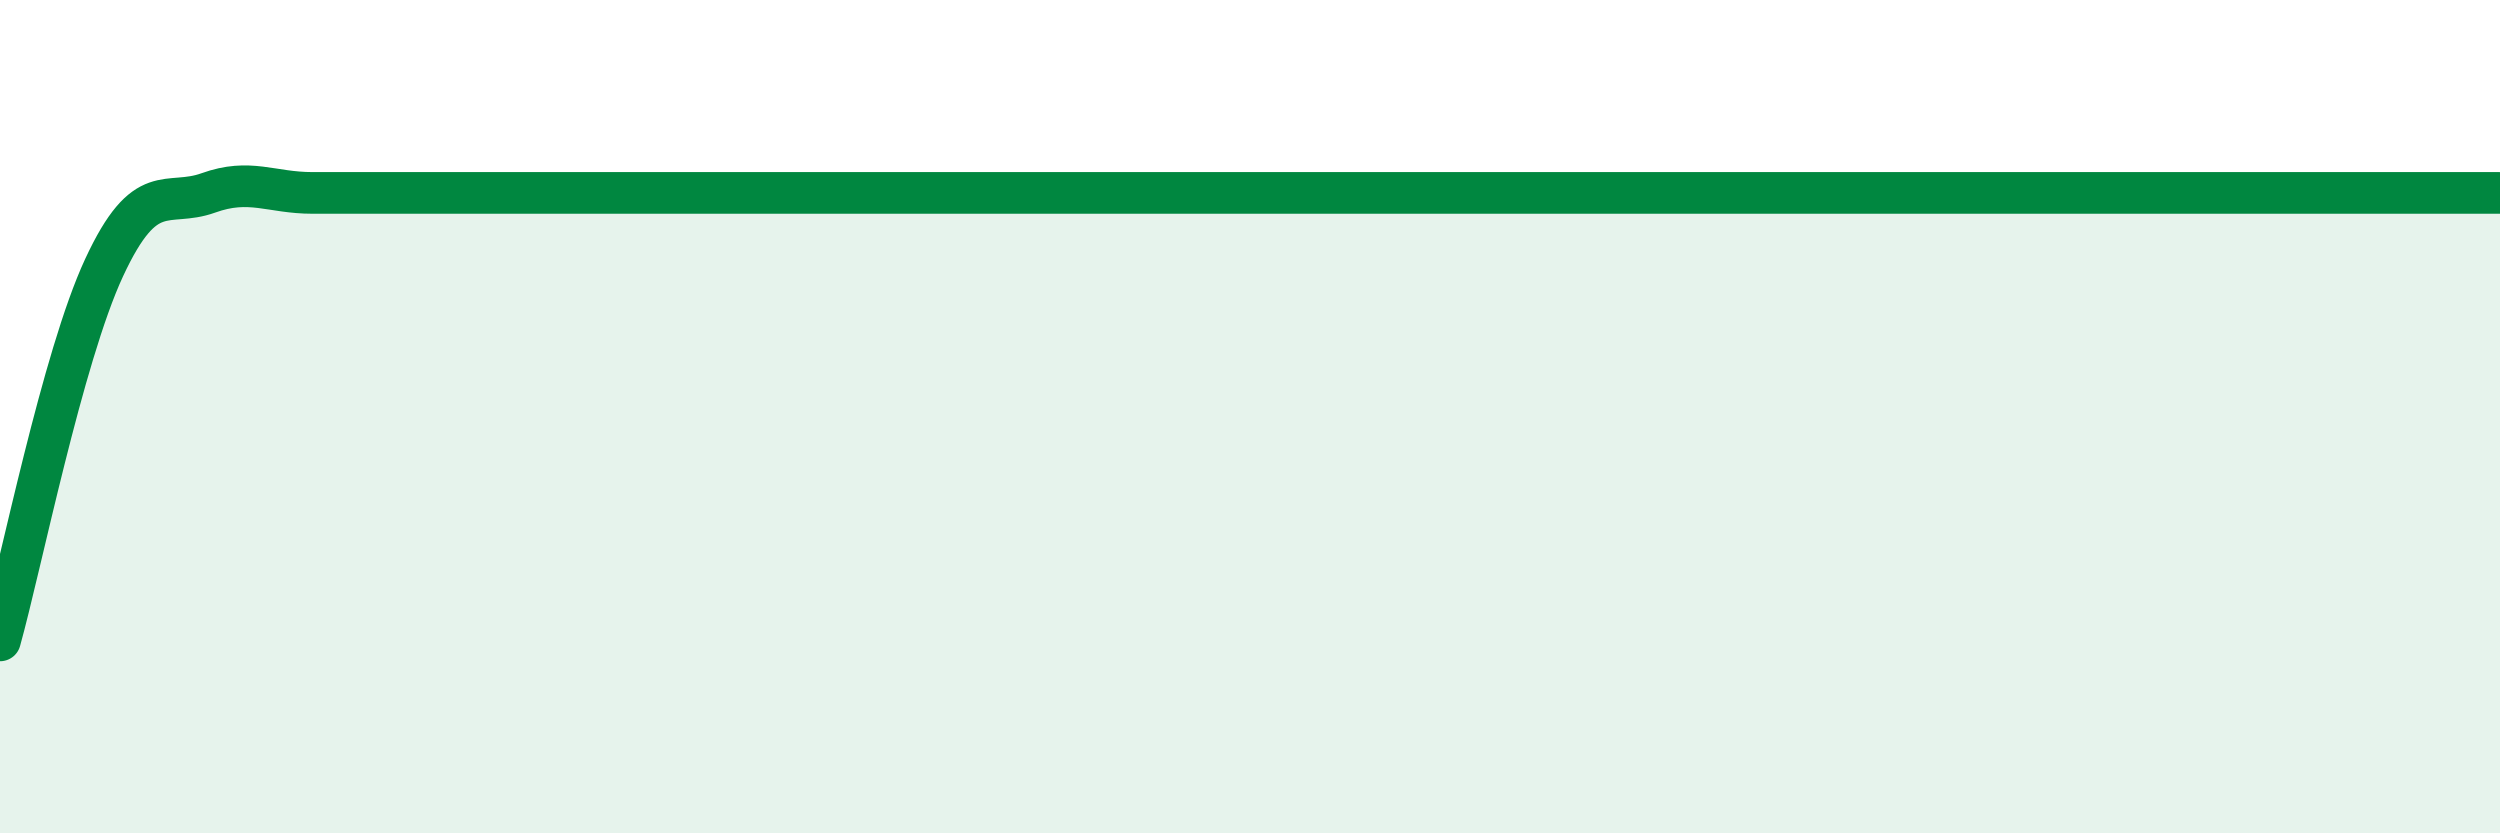 
    <svg width="60" height="20" viewBox="0 0 60 20" xmlns="http://www.w3.org/2000/svg">
      <path
        d="M 0,15.37 C 0.5,13.58 1.5,8.57 2.5,6.42 C 3.5,4.27 4,4.99 5,4.63 C 6,4.27 6.5,4.63 7.5,4.63 C 8.5,4.63 9,4.63 10,4.63 C 11,4.63 11.5,4.63 12.5,4.63 C 13.5,4.63 14,4.63 15,4.63 C 16,4.63 16.5,4.63 17.5,4.63 C 18.5,4.63 19,4.63 20,4.63 C 21,4.63 21.5,4.63 22.5,4.63 C 23.5,4.63 24,4.63 25,4.63 C 26,4.63 26.5,4.63 27.5,4.63 C 28.5,4.63 29,4.63 30,4.63 C 31,4.63 31.5,4.63 32.5,4.63 C 33.5,4.63 34,4.63 35,4.63 C 36,4.63 36.5,4.63 37.5,4.63 C 38.5,4.63 39,4.63 40,4.63 C 41,4.63 41.5,4.63 42.5,4.63 C 43.5,4.63 44,4.63 45,4.63 C 46,4.63 46.5,4.63 47.5,4.63 C 48.5,4.63 49,4.63 50,4.63 C 51,4.63 51.5,4.63 52.5,4.63 C 53.5,4.63 53.5,4.63 55,4.63 C 56.5,4.63 59,4.63 60,4.63L60 20L0 20Z"
        fill="#008740"
        opacity="0.1"
        stroke-linecap="round"
        stroke-linejoin="round"
      />
      <path
        d="M 0,15.37 C 0.5,13.58 1.5,8.57 2.5,6.42 C 3.5,4.27 4,4.99 5,4.63 C 6,4.27 6.5,4.63 7.5,4.63 C 8.5,4.63 9,4.63 10,4.63 C 11,4.63 11.5,4.63 12.5,4.63 C 13.5,4.63 14,4.63 15,4.63 C 16,4.63 16.5,4.63 17.5,4.63 C 18.5,4.63 19,4.63 20,4.63 C 21,4.63 21.5,4.63 22.5,4.63 C 23.5,4.63 24,4.63 25,4.63 C 26,4.63 26.5,4.63 27.5,4.63 C 28.5,4.63 29,4.63 30,4.63 C 31,4.63 31.5,4.63 32.5,4.63 C 33.5,4.63 34,4.63 35,4.63 C 36,4.63 36.5,4.63 37.5,4.63 C 38.5,4.63 39,4.63 40,4.63 C 41,4.63 41.5,4.63 42.5,4.63 C 43.5,4.63 44,4.63 45,4.63 C 46,4.63 46.5,4.63 47.5,4.63 C 48.5,4.63 49,4.63 50,4.63 C 51,4.63 51.5,4.63 52.5,4.63 C 53.5,4.63 53.5,4.63 55,4.63 C 56.5,4.63 59,4.63 60,4.63"
        stroke="#008740"
        stroke-width="1"
        fill="none"
        stroke-linecap="round"
        stroke-linejoin="round"
      />
    </svg>
  